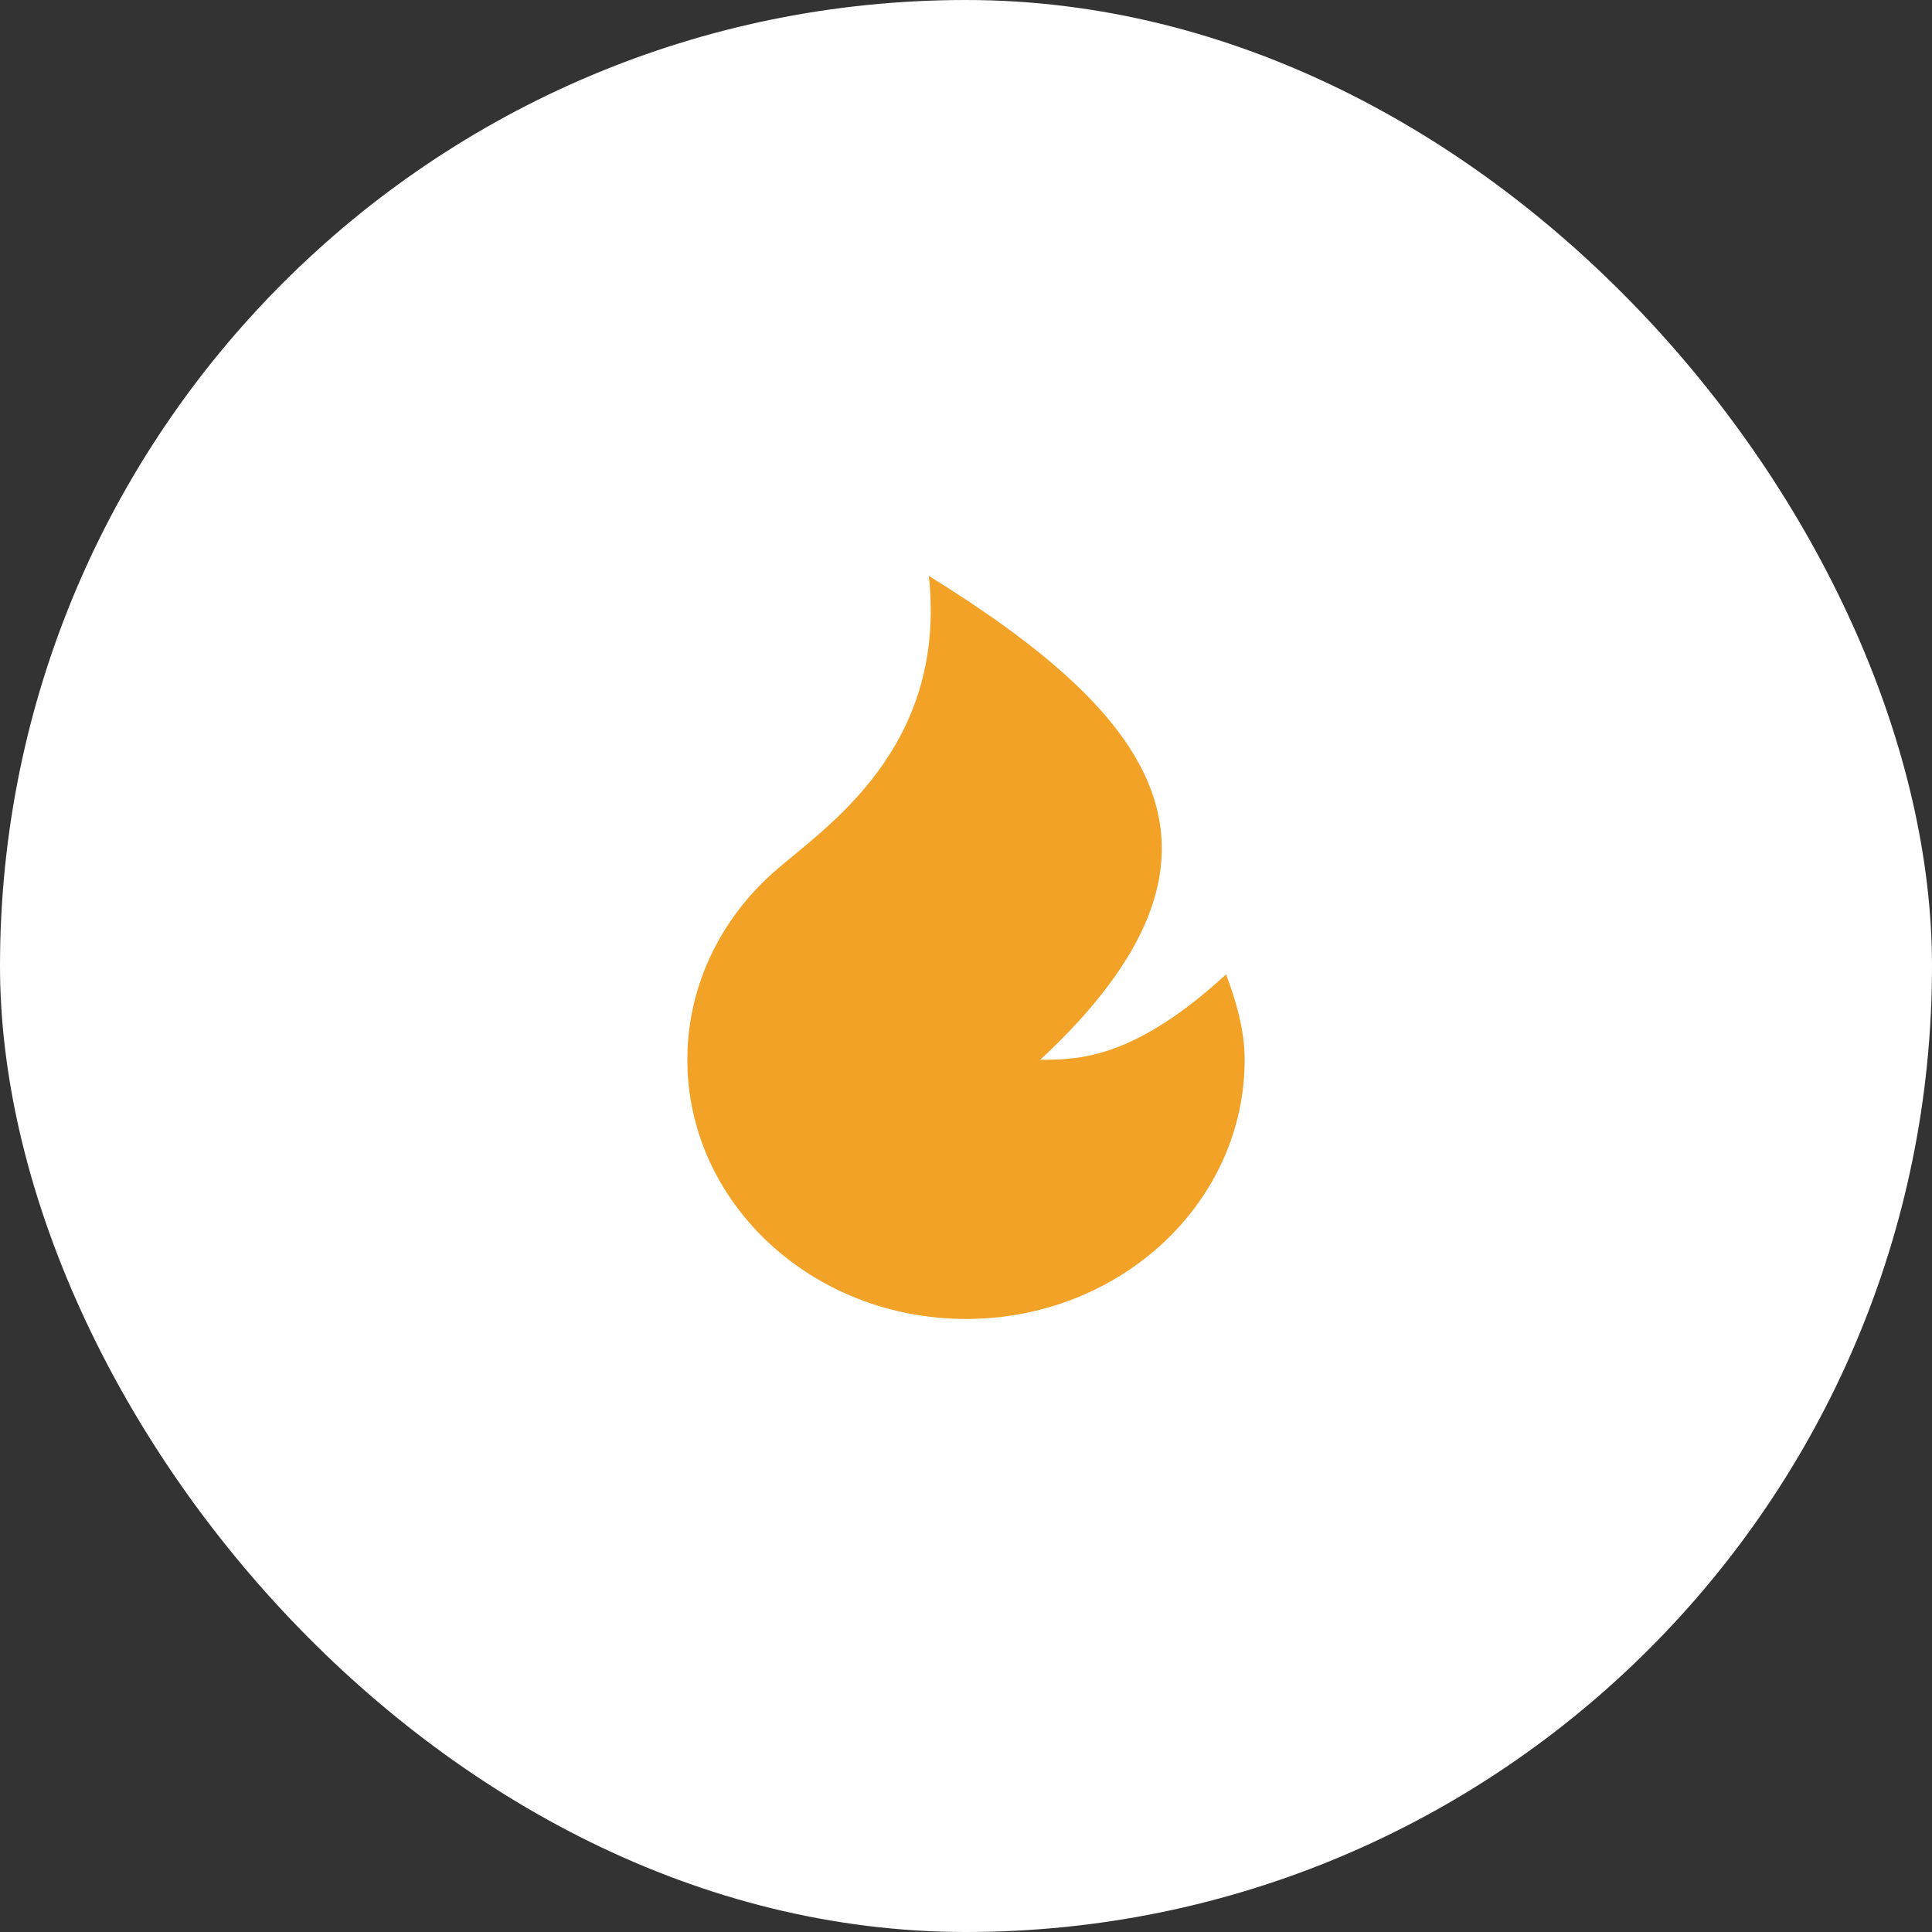 <svg width="52" height="52" viewBox="0 0 52 52" fill="none" xmlns="http://www.w3.org/2000/svg">
<rect x="0" y="0" width="52" height="52" fill="#333333" stroke="none"/>
<rect width="52" height="52" rx="26" fill="white"/>
<path d="M26 35.5C21.858 35.5 18.5 32.376 18.5 28.523C18.5 26.52 19.408 24.713 20.862 23.441C22.204 22.266 25.5 20.151 25 15.5C31 19.221 34 22.942 28 28.523C29 28.523 30.5 28.523 33 26.225C33.27 26.945 33.5 27.718 33.5 28.523C33.5 32.376 30.142 35.5 26 35.5Z" fill="#F3A228"/>
</svg>
